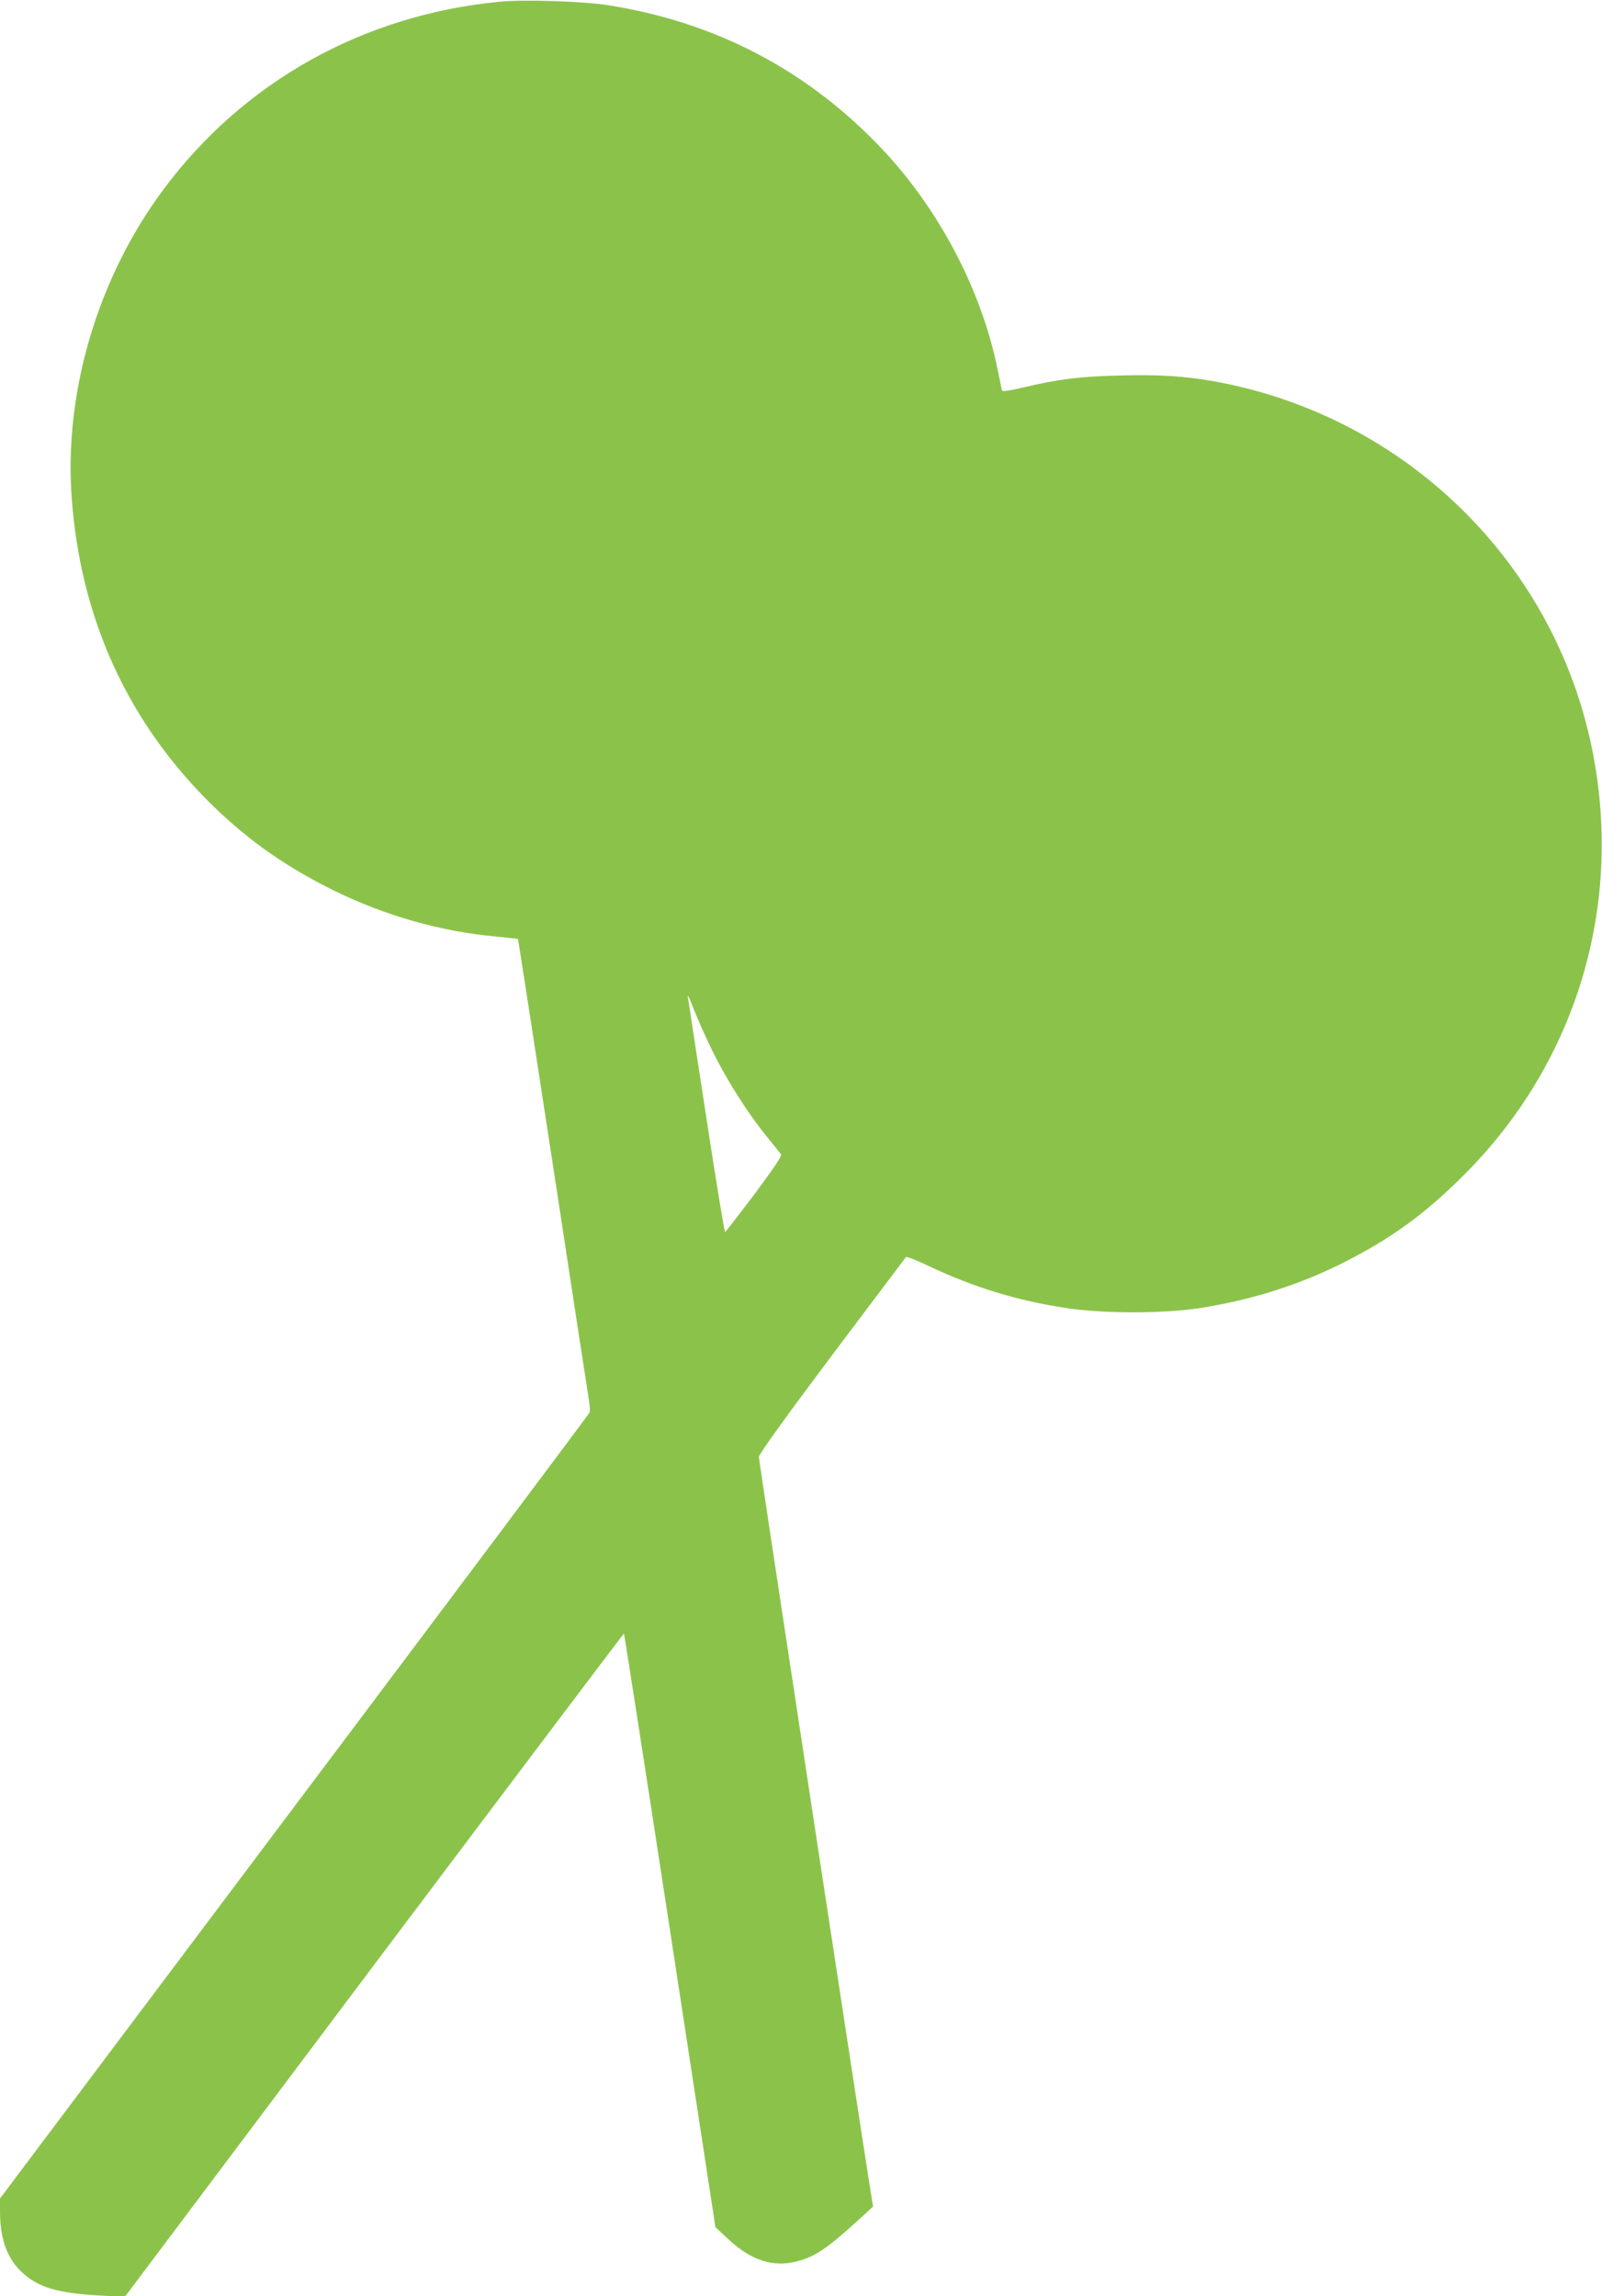 <?xml version="1.0" standalone="no"?>
<!DOCTYPE svg PUBLIC "-//W3C//DTD SVG 20010904//EN"
 "http://www.w3.org/TR/2001/REC-SVG-20010904/DTD/svg10.dtd">
<svg version="1.0" xmlns="http://www.w3.org/2000/svg"
 width="893pt" height="1280pt" viewBox="0 0 893 1280"
 preserveAspectRatio="xMidYMid meet">
<g transform="translate(0,1280) scale(0.1,-0.1)"
fill="#8bc34a" stroke="none">
<path d="M2780 12790 c-756 -74 -1420 -445 -1866 -1042 -368 -493 -559 -1133
-514 -1728 50 -676 318 -1256 791 -1716 203 -196 410 -340 674 -470 283 -138
589 -226 895 -254 69 -7 126 -13 127 -14 2 -2 88 -562 193 -1247 104 -684 195
-1275 201 -1312 6 -37 9 -73 6 -80 -2 -7 -743 -995 -1646 -2197 l-1641 -2185
0 -71 c0 -153 39 -263 122 -340 91 -85 199 -117 438 -130 l136 -7 1389 1850
c765 1018 1392 1849 1393 1847 2 -1 118 -747 257 -1656 l253 -1653 70 -65
c126 -119 250 -160 382 -126 102 26 165 68 336 223 l91 83 -8 47 c-22 124
-629 4112 -629 4132 0 14 151 224 406 564 224 298 410 545 414 550 3 4 62 -19
131 -52 245 -116 489 -191 760 -232 203 -32 542 -32 744 -1 292 45 562 131
810 257 264 134 451 271 665 485 629 628 892 1506 714 2378 -213 1044 -1046
1854 -2104 2046 -163 29 -306 39 -523 33 -225 -5 -345 -20 -540 -66 -81 -19
-120 -25 -122 -17 -1 6 -13 61 -25 121 -89 436 -323 884 -639 1220 -415 441
-928 711 -1531 806 -142 22 -473 33 -610 19z m1200 -5866 c79 -157 193 -336
297 -463 37 -46 72 -89 77 -96 6 -8 -43 -80 -148 -221 -87 -115 -160 -210
-164 -212 -4 -1 -51 287 -105 640 -54 354 -101 657 -103 673 -3 17 13 -17 35
-75 23 -58 72 -168 111 -246z"/>
</g>
</svg>
